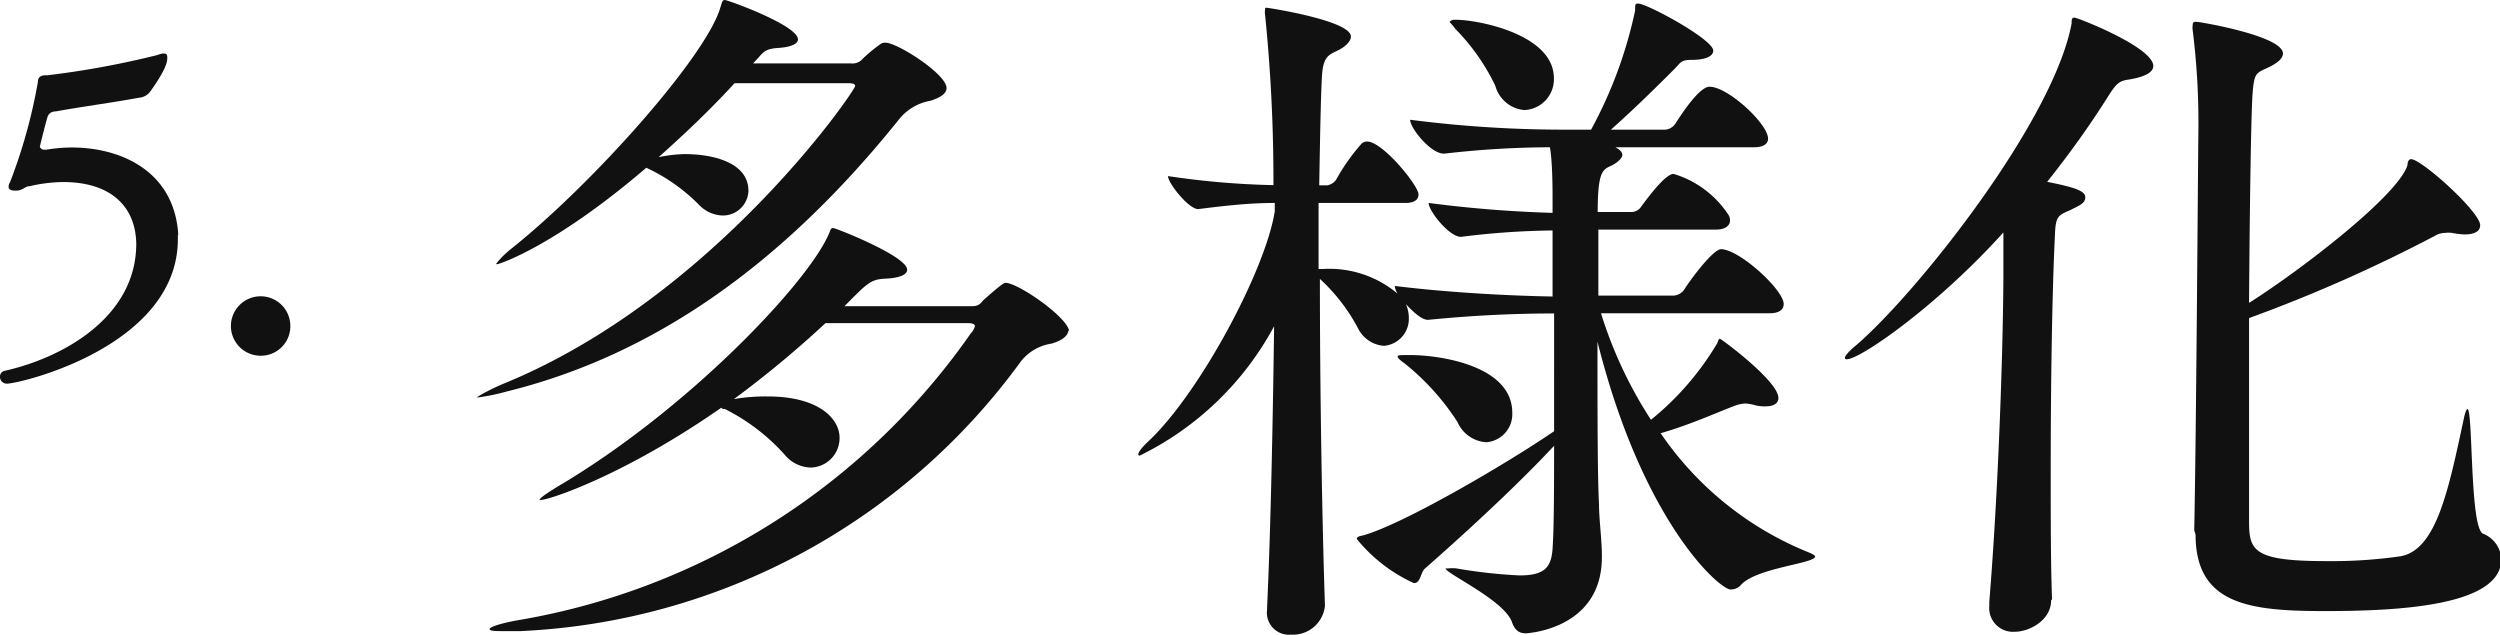 <svg id="レイヤー_1" data-name="レイヤー 1" xmlns="http://www.w3.org/2000/svg" viewBox="0 0 113.57 28.86"><defs><style>.cls-1{fill:#111;}</style></defs><title>アートボード 1</title><path class="cls-1" d="M8.08,10.64v.22c0,4.86-7.15,6.57-7.78,6.57A.31.31,0,0,1,0,17.1a.26.26,0,0,1,.19-.25c2.59-.57,6-2.4,6-5.78v0C6.16,9.35,5,8.27,2.87,8.27a7,7,0,0,0-1.53.19c-.22,0-.26.18-.59.2H.69c-.19,0-.3-.05-.3-.18a.38.38,0,0,1,.06-.19A24,24,0,0,0,1.72,3.73c0-.14.05-.31.35-.31h.08a40.21,40.21,0,0,0,5-.92.92.92,0,0,1,.26-.07c.11,0,.19,0,.19.2s-.08.56-.79,1.55a.71.71,0,0,1-.5.26c-1.25.23-2.56.4-3.77.62-.19,0-.34.09-.39.28-.12.41-.34,1.31-.34,1.33s.08.13.17.13l.13,0a7.11,7.11,0,0,1,1.14-.1c2.33,0,4.7,1.14,4.85,4Z"/><path class="cls-1" d="M11.83,16.16a1.35,1.35,0,1,1,1.36-1.36A1.34,1.34,0,0,1,11.83,16.16Z"/><path class="cls-1" d="M43,4c0,.23-.23.42-.74.58a2.32,2.32,0,0,0-1.41.83C35.52,12.06,29.63,16.16,23,17.79a9.3,9.3,0,0,1-1.25.26c-.06,0-.09,0-.09,0s.41-.28,1.24-.63C32.38,13.54,38.85,4.13,38.85,3.9c0-.06-.07-.12-.29-.12H33.37C32.25,5,31.14,6.05,29.92,7.14A6.48,6.48,0,0,1,31.1,7C32.41,7,34,7.39,34,8.67a1.16,1.16,0,0,1-1.15,1.12,1.54,1.54,0,0,1-1.09-.48,8.22,8.22,0,0,0-2.4-1.69C25.22,11.17,22.69,12,22.59,12s-.06,0-.06,0,.19-.29.67-.68C26.94,8.35,32.13,2.5,32.73.32c.07-.19.07-.32.2-.32s3.32,1.15,3.32,1.79c0,.19-.28.35-.92.39s-.68.25-1,.57l-.12.13h4.44a.61.61,0,0,0,.55-.22A7.46,7.46,0,0,1,40,2a.35.35,0,0,1,.22-.06C40.73,1.92,43,3.36,43,4Zm5.53,11c0,.22-.22.45-.76.61a2.18,2.18,0,0,0-1.41.83A29.77,29.77,0,0,1,23.65,28.67c-.32,0-.61,0-.84,0s-.57,0-.57-.09.45-.26,1.38-.42a31.46,31.46,0,0,0,20.47-13,.8.8,0,0,0,.2-.35c0-.07-.1-.13-.29-.13H37.5a47.61,47.61,0,0,1-4.16,3.45,8.37,8.37,0,0,1,1.54-.12c2.3,0,3.26,1,3.26,1.88a1.34,1.34,0,0,1-1.31,1.35,1.58,1.58,0,0,1-1.18-.58,9.17,9.17,0,0,0-2.72-2.08c-.07,0-.13,0-.16-.06-4.45,3.1-7.84,4.19-8.19,4.19a.11.11,0,0,1-.07,0c0-.07.26-.26.83-.61,5.92-3.49,11.39-9.28,12.32-11.49.07-.16.07-.25.19-.25s3.36,1.28,3.36,1.89c0,.22-.32.38-1,.41s-.83.23-1.85,1.25h5.79c.35,0,.41-.16.54-.29.87-.77.93-.77,1-.77C46.27,12.86,48.57,14.46,48.57,15.07Z"/><path class="cls-1" d="M82.46,25.28c0,.32-2.65.51-3.36,1.28a.62.62,0,0,1-.48.22c-.51,0-4-3.07-6.05-11.26,0,3,0,6.14.07,7.39,0,.67.13,1.6.13,2.34v.06c0,3.3-3.43,3.46-3.46,3.46-.32,0-.51-.16-.64-.55-.42-1-3-2.17-3-2.4,0,0,0,0,.13,0a1.84,1.84,0,0,1,.35,0,23,23,0,0,0,2.88.32c1.12,0,1.44-.35,1.5-1.21s.07-2.53.07-4.68c-1.86,2-4.48,4.36-5.86,5.57-.22.19-.19.67-.51.67a7.15,7.15,0,0,1-2.59-2c0-.1.09-.13.25-.16,1.8-.48,6.56-3.27,8.71-4.74V14.24c-1.51,0-3.39.06-5.73.29h0c-.29,0-.67-.36-1-.71a1.63,1.63,0,0,1,.13.61,1.23,1.23,0,0,1-1.13,1.28,1.43,1.43,0,0,1-1.18-.8,8.34,8.34,0,0,0-1.73-2.24c0,5.12.1,11,.23,14.85v0a1.46,1.46,0,0,1-1.54,1.31,1,1,0,0,1-1.09-1.12v-.09c.16-3.4.26-8.23.32-12.8a13.82,13.82,0,0,1-6.11,5.88.06.06,0,0,1-.06-.06c0-.1.16-.32.51-.64,2.34-2.24,5.28-7.77,5.69-10.4V9.22c-1,0-2,.09-3.48.28h0C54,9.5,53.06,8.32,53.06,8a37.32,37.32,0,0,0,4.79.41A74.83,74.83,0,0,0,57.47.67a.64.64,0,0,1,0-.22c0-.07,0-.1.06-.1s3.84.58,3.84,1.31c0,.2-.22.45-.61.64s-.63.26-.7,1.06c-.06,1-.09,2.78-.13,5.06h.36a.62.62,0,0,0,.41-.26,9.08,9.08,0,0,1,1.15-1.63.35.35,0,0,1,.26-.1c.7,0,2.33,2,2.33,2.4,0,.19-.12.39-.6.39H59.9v3h.2a4.82,4.82,0,0,1,3.39,1.12.84.84,0,0,1-.13-.35c2.59.32,5.41.45,7.17.48v-3a35.71,35.71,0,0,0-4.16.29h0c-.54,0-1.47-1.18-1.47-1.54a55.91,55.91,0,0,0,5.63.45V9.18c0-.6,0-1.79-.12-2.49a42.86,42.86,0,0,0-4.8.29h0C65,7,64.06,5.82,64.06,5.44a54.73,54.73,0,0,0,7,.45h1.22a19.89,19.89,0,0,0,2-5.41c0-.26,0-.32.13-.32.41,0,3.42,1.63,3.42,2.14,0,.23-.29.42-1,.42-.48,0-.48.13-.77.42-.67.67-1.72,1.72-2.88,2.75h2.4a.6.6,0,0,0,.52-.26c.64-1,1.21-1.69,1.56-1.69.84,0,2.66,1.69,2.66,2.36,0,.2-.16.39-.64.39h-6.3c.19.09.32.22.32.35s-.2.35-.55.51-.57.29-.57,2.08h1.5a.53.53,0,0,0,.48-.25c.64-.87,1.18-1.48,1.47-1.48a4.55,4.55,0,0,1,2.47,1.83.46.46,0,0,1,.09.29c0,.19-.16.41-.64.41H72.61c0,.87,0,1.89,0,3h3.36a.63.63,0,0,0,.55-.29c.41-.64,1.34-1.82,1.66-1.82.83,0,2.85,1.85,2.85,2.49,0,.2-.13.42-.64.42H72.73A19.41,19.41,0,0,0,75,19.07a13,13,0,0,0,3-3.46c.07-.15.07-.22.13-.22s2.66,1.92,2.66,2.69c0,.25-.23.38-.58.38a1.67,1.67,0,0,1-.51-.06,2,2,0,0,0-.42-.07,1.69,1.69,0,0,0-.38.07c-.71.25-2,.86-3.46,1.28a14.85,14.85,0,0,0,6.79,5.44C82.37,25.18,82.46,25.25,82.46,25.28ZM68.7,18.75a1.28,1.28,0,0,1-1.18,1.34,1.53,1.53,0,0,1-1.31-.92,11.14,11.14,0,0,0-2.4-2.66c-.23-.16-.32-.26-.32-.32s.16-.06.48-.06h.12C65.31,16.13,68.7,16.57,68.7,18.75Zm1.89-15.2A1.4,1.4,0,0,1,69.25,5,1.5,1.5,0,0,1,67.93,3.9a9.5,9.5,0,0,0-1.82-2.59C66,1.15,65.85,1,65.85,1s.07-.1.2-.1C66.94.86,70.59,1.5,70.59,3.55Z"/><path class="cls-1" d="M93.18,27.26c0,.93-1,1.44-1.66,1.44a1.08,1.08,0,0,1-1.15-1.18v-.19c.35-4.23.61-10.4.64-14.66V10.56c-3,3.33-6.5,5.76-7.11,5.76-.06,0-.09,0-.09-.07s.16-.28.48-.54c2.78-2.37,9-10.21,9.82-14.65,0-.16,0-.26.13-.26S97.82,2.14,97.82,3c0,.26-.32.48-1.09.61-.44.06-.57.16-.92.7C94.94,5.7,94,7,93,8.26c1.25.25,1.73.41,1.73.7s-.29.38-.67.58c-.58.25-.68.28-.71,1.18-.13,2.66-.19,6.81-.19,10.69,0,2.11,0,4.16.06,5.82Zm6.5-3.17c.09-4.38.16-15.45.19-18.3a33.8,33.8,0,0,0-.26-4.41.69.69,0,0,1,0-.23c0-.09,0-.16.16-.16s3.94.64,3.94,1.44c0,.23-.26.45-.74.67s-.57.23-.64,1.16-.13,5.21-.16,9.5c2.43-1.54,6.82-4.93,7.2-6.27,0-.16.07-.26.16-.26.48,0,3.14,2.4,3.14,3,0,.26-.23.42-.71.42a3.38,3.38,0,0,1-.57-.07,1.31,1.31,0,0,0-.32,0,.92.92,0,0,0-.45.13,68.32,68.32,0,0,1-8.45,3.74c0,4.1,0,8.1,0,9.15,0,1.38.1,1.89,3.49,1.89a21.85,21.85,0,0,0,3.39-.22c1.63-.29,2.18-3,2.88-6.27.06-.29.13-.42.16-.42.26,0,.1,5.34.7,5.66a1.31,1.31,0,0,1,.84,1.16c0,2.11-4.58,2.36-8,2.36s-5.89-.28-5.89-3.48Z"/></svg>